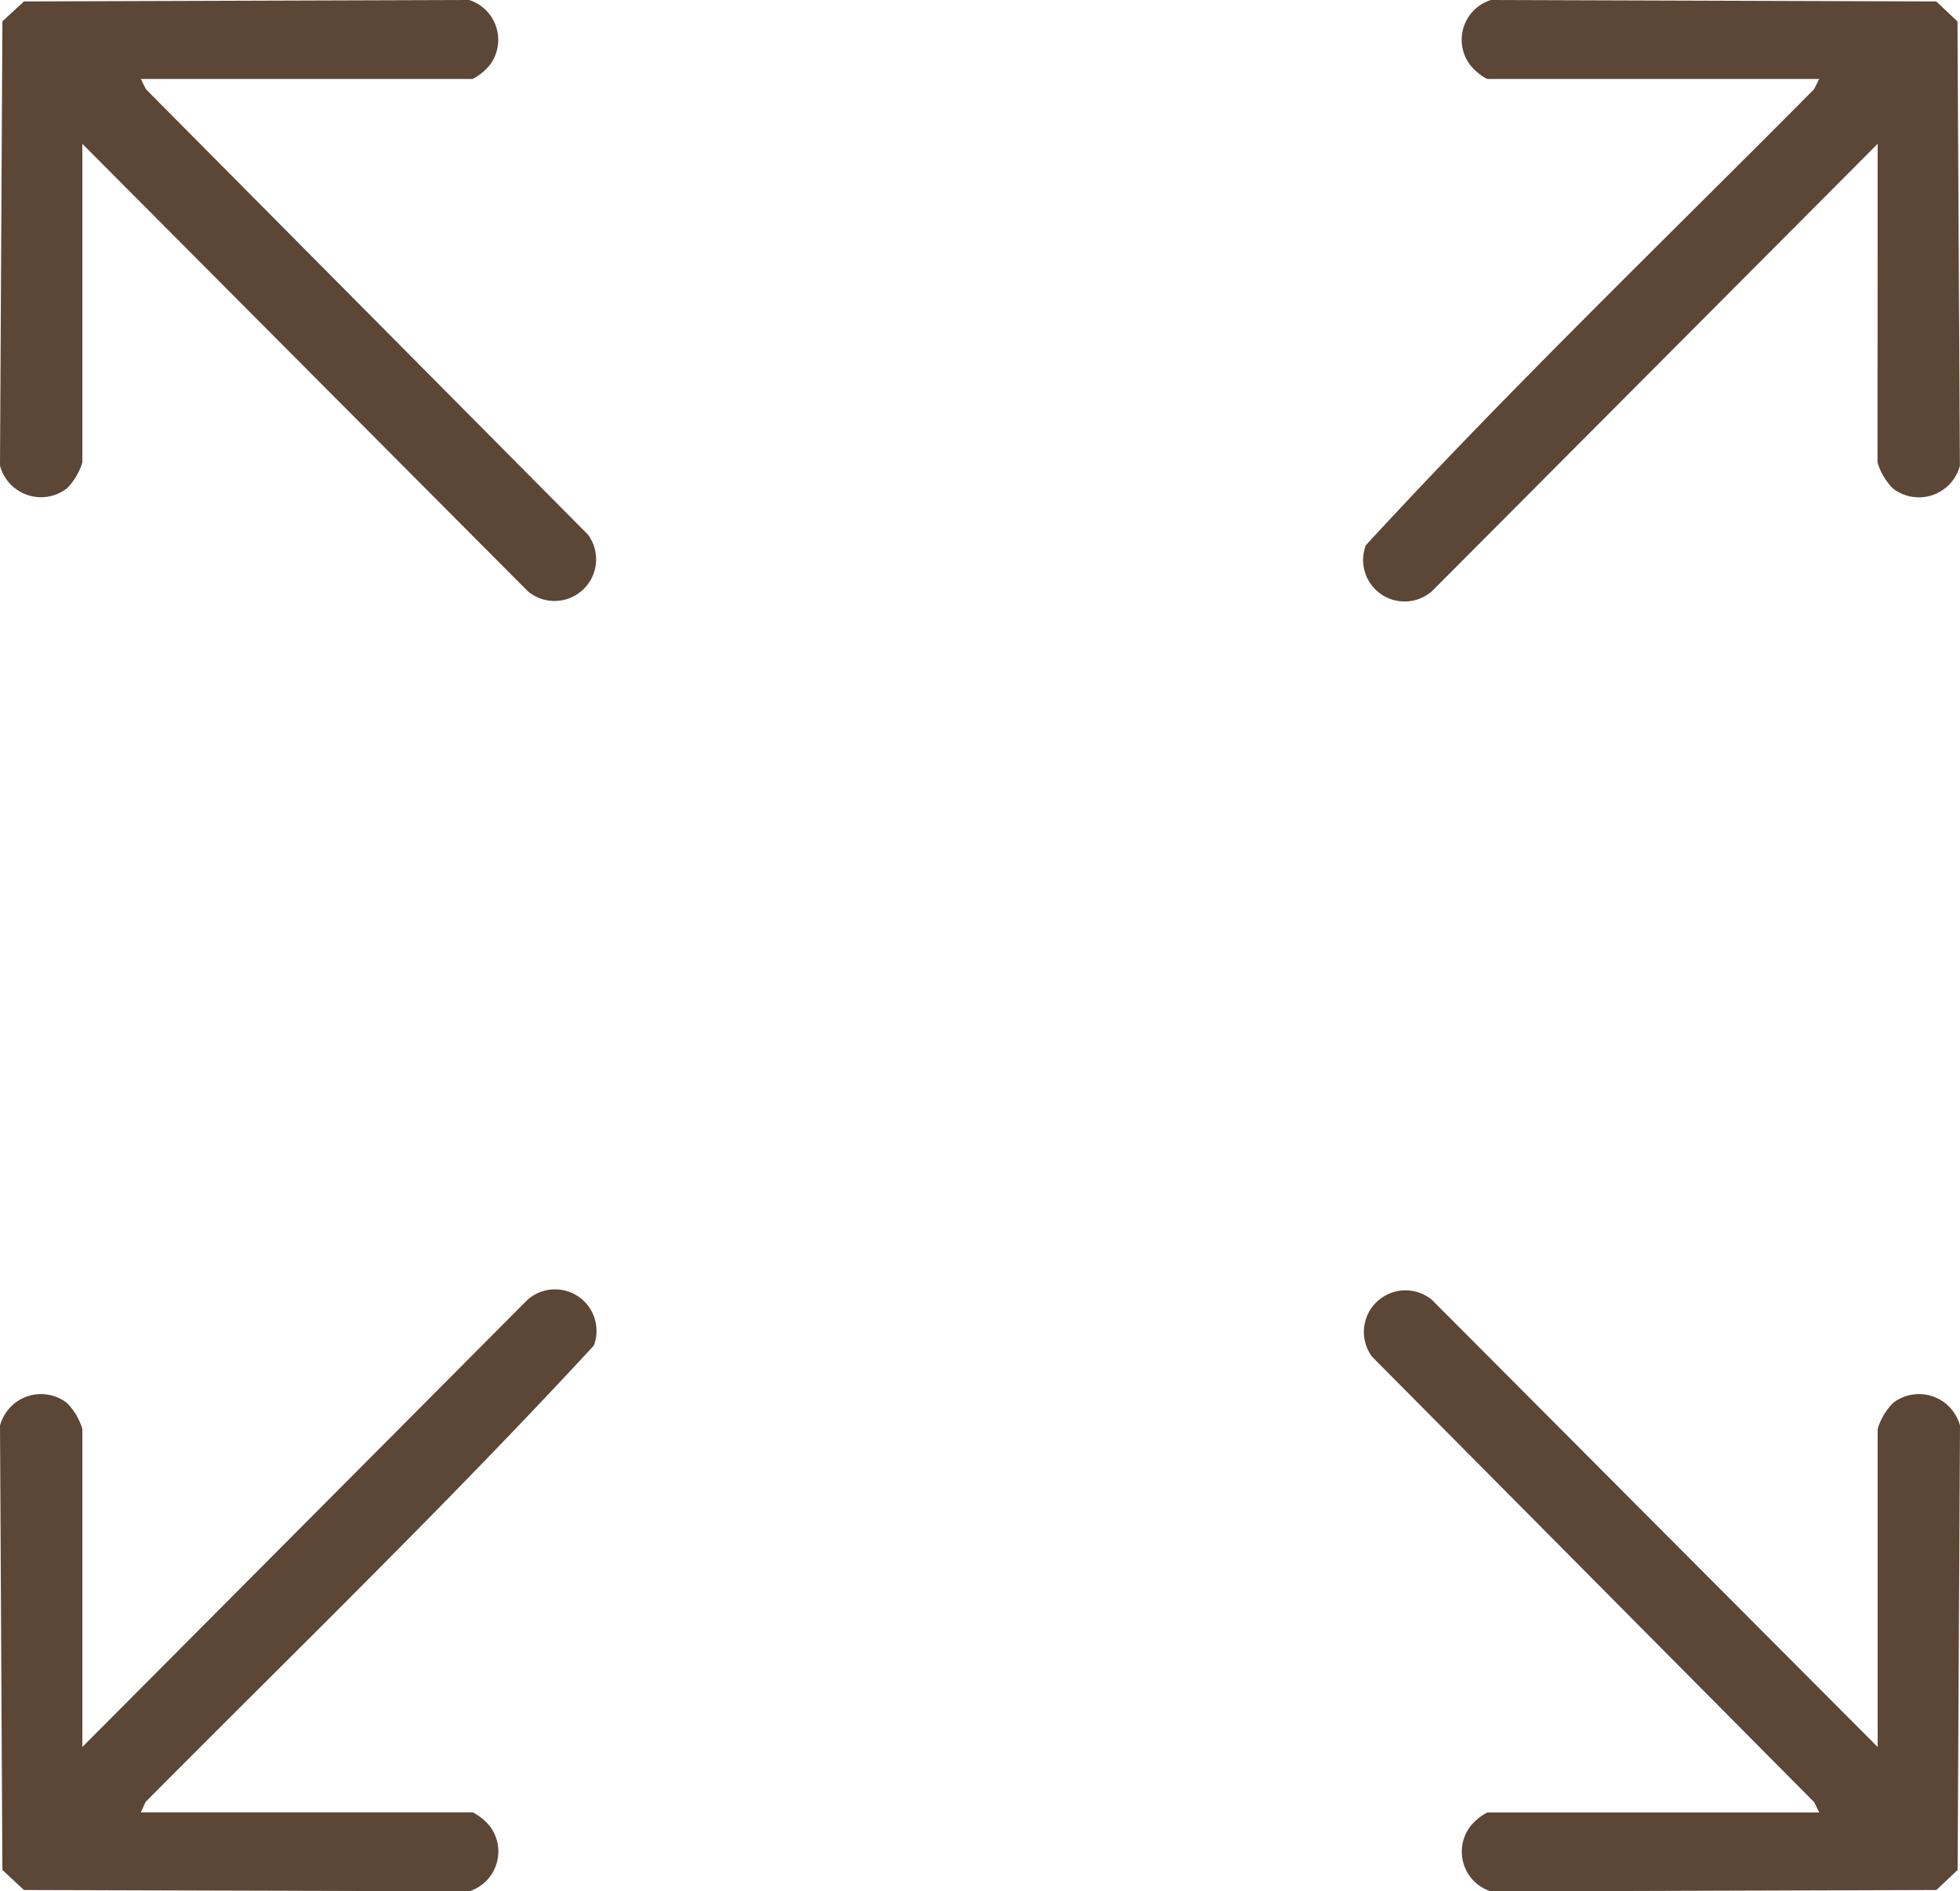 <?xml version="1.0" encoding="UTF-8"?>
<svg xmlns="http://www.w3.org/2000/svg" xmlns:xlink="http://www.w3.org/1999/xlink" id="Groupe_2760" data-name="Groupe 2760" width="16.352" height="15.779" viewBox="0 0 16.352 15.779">
  <defs>
    <clipPath id="clip-path">
      <rect id="Rectangle_139" data-name="Rectangle 139" width="16.352" height="15.779" fill="#5c4636"></rect>
    </clipPath>
  </defs>
  <g id="Groupe_2715" data-name="Groupe 2715" transform="translate(0 0)" clip-path="url(#clip-path)">
    <path id="Tracé_25965" data-name="Tracé 25965" d="M1.175.659l.043.086L4.905,4.46a.347.347,0,0,1-.5.474L.687,1.2V3.858a.529.529,0,0,1-.128.216A.354.354,0,0,1,0,3.885L.02.178.2.012,3.914,0a.349.349,0,0,1,.172.543.461.461,0,0,1-.143.116Z" transform="translate(0 0)" fill="#5c4636"></path>
    <path id="Tracé_25966" data-name="Tracé 25966" d="M20.073,1.2l-3.716,3.73a.346.346,0,0,1-.554-.381C17,3.248,18.29,2.007,19.542.745l.043-.086H16.816a.45.45,0,0,1-.142-.116A.348.348,0,0,1,16.846,0l3.716.012.177.167.02,3.707a.354.354,0,0,1-.559.189.529.529,0,0,1-.128-.216Z" transform="translate(-4.408 0)" fill="#5c4636"></path>
    <path id="Tracé_25967" data-name="Tracé 25967" d="M20.073,18.742V16.088a.529.529,0,0,1,.128-.216.354.354,0,0,1,.559.189l-.02,3.707-.177.167-3.716.012a.348.348,0,0,1-.172-.543.45.45,0,0,1,.142-.116h2.769l-.043-.086-3.688-3.716a.347.347,0,0,1,.5-.474Z" transform="translate(-4.408 -4.167)" fill="#5c4636"></path>
    <path id="Tracé_25968" data-name="Tracé 25968" d="M1.175,19.286H3.944a.461.461,0,0,1,.143.116.349.349,0,0,1-.172.543L.2,19.934.02,19.767,0,16.06a.354.354,0,0,1,.559-.189.529.529,0,0,1,.128.216v2.654L4.4,15.011a.346.346,0,0,1,.554.381c-1.2,1.3-2.487,2.546-3.739,3.807Z" transform="translate(0 -4.166)" fill="#5c4636"></path>
  </g>
</svg>
